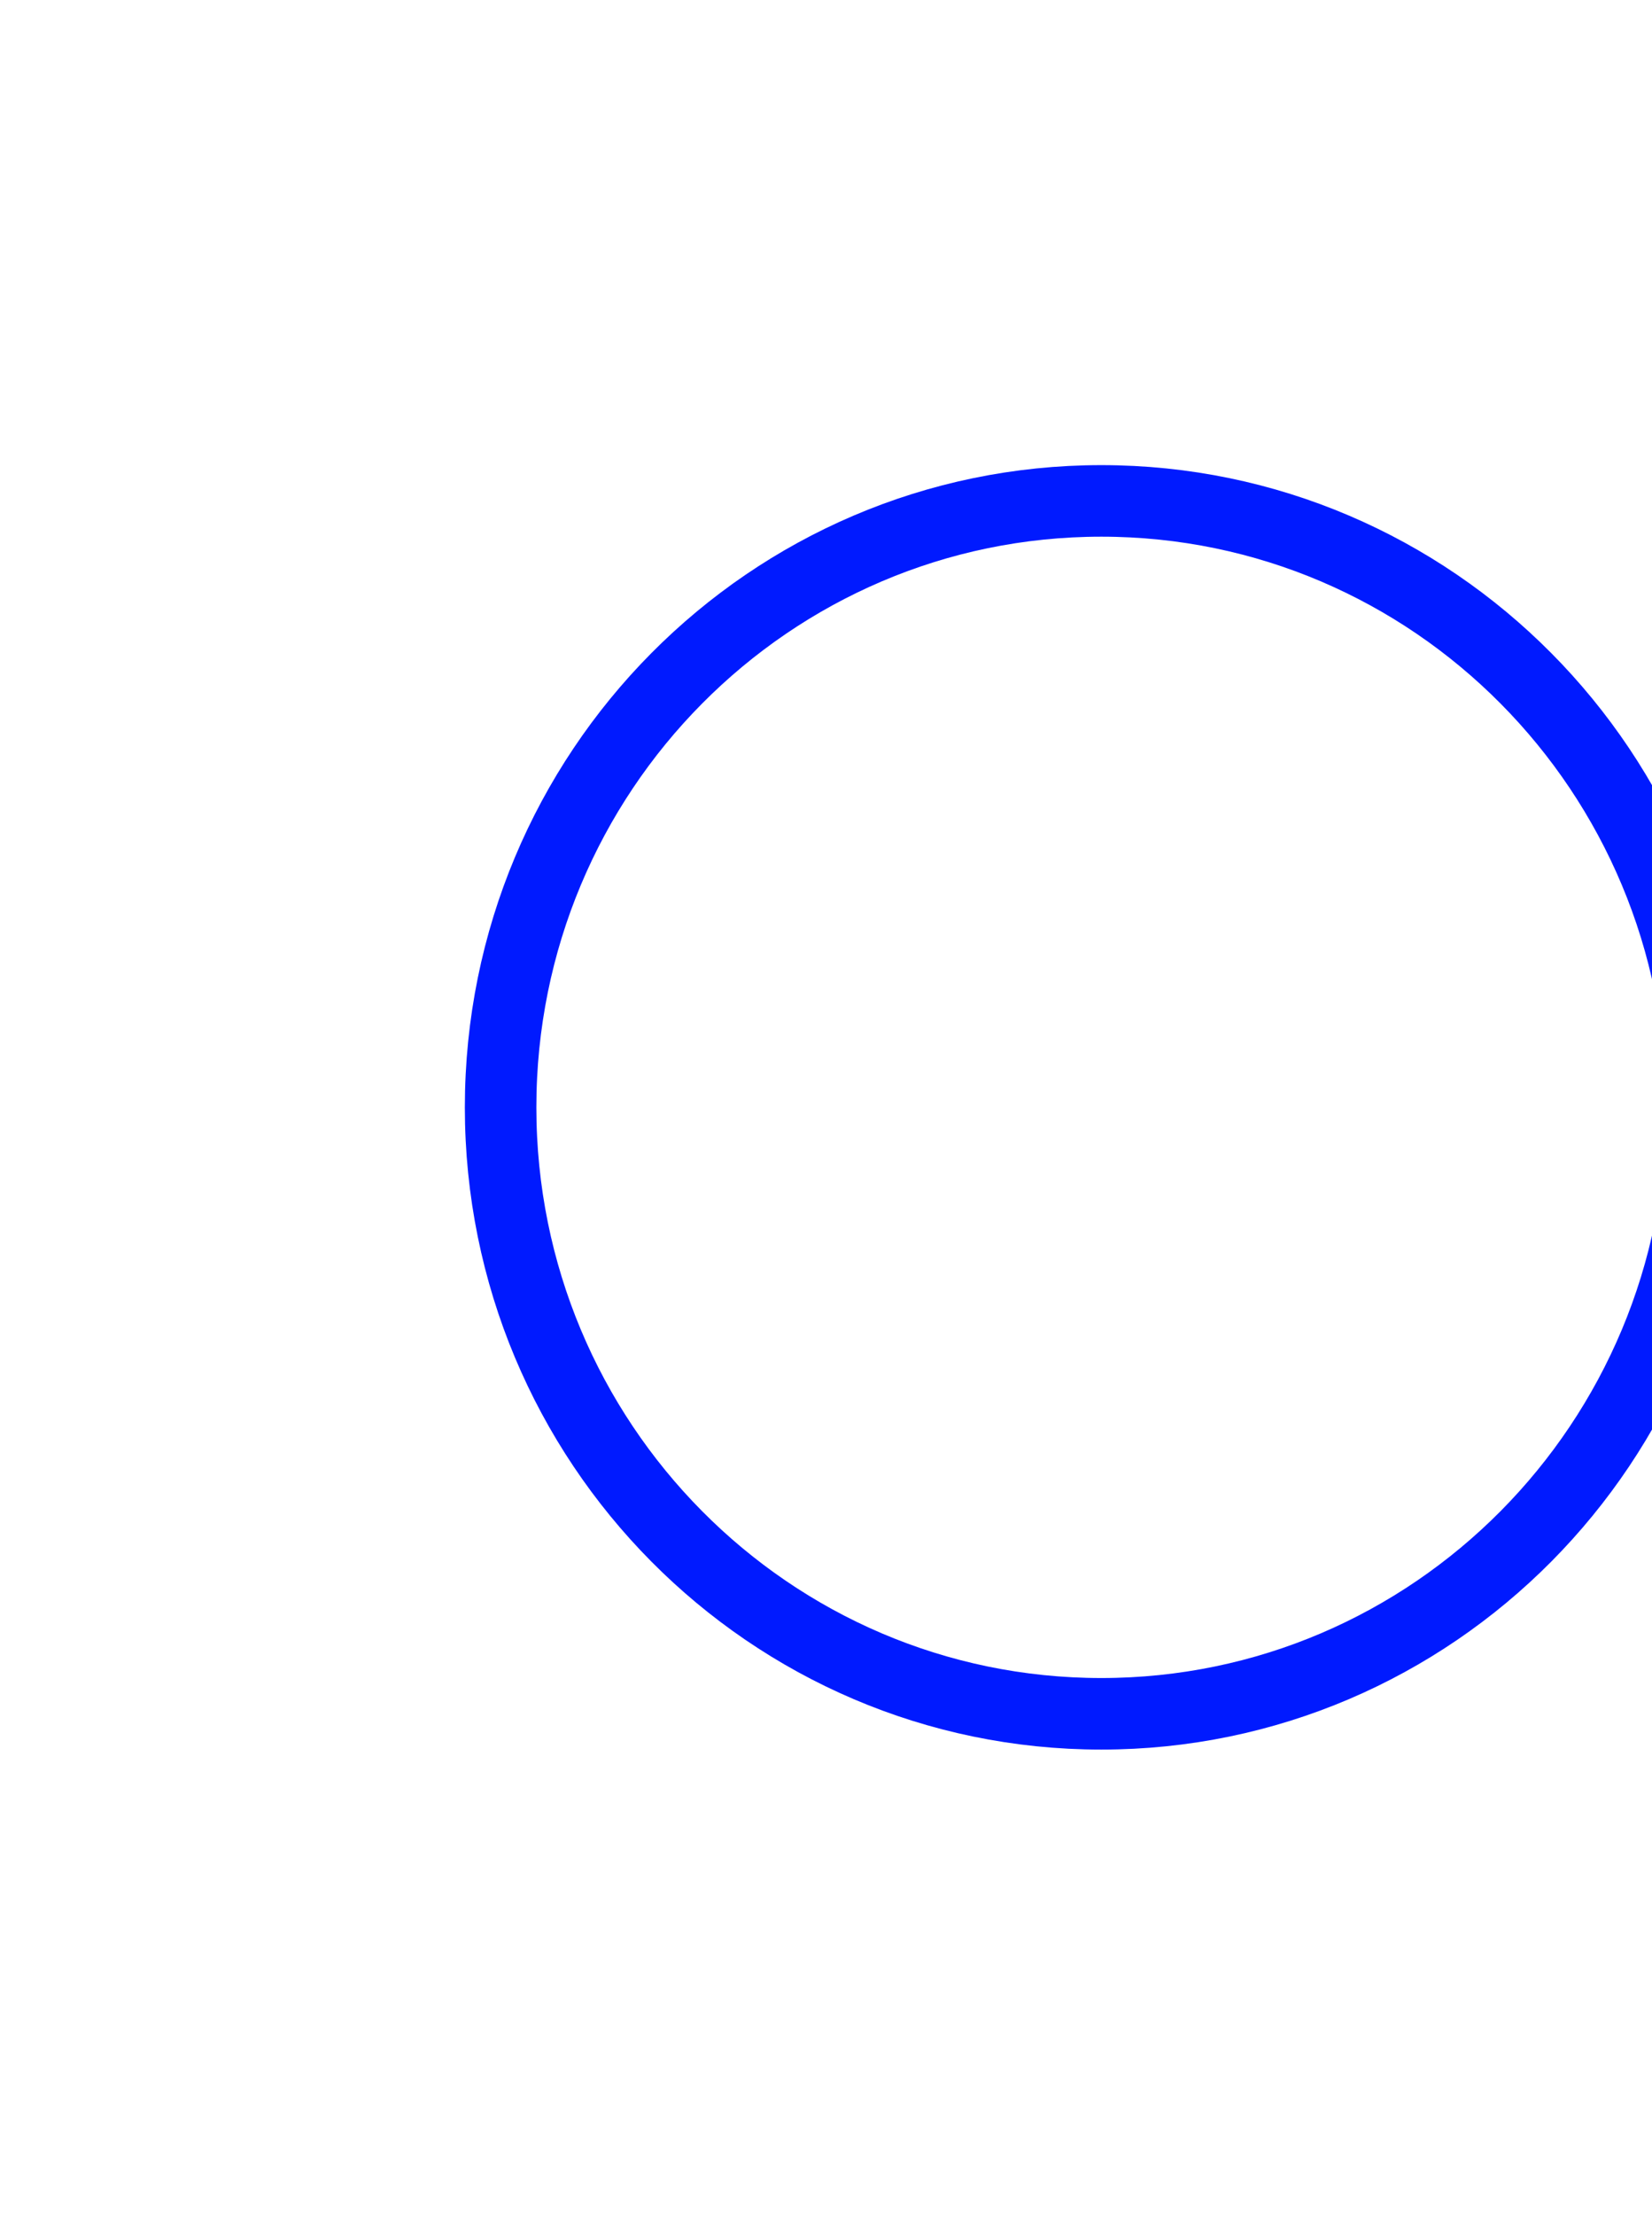 <svg width="462" height="619" viewBox="0 0 462 619" fill="none" xmlns="http://www.w3.org/2000/svg">
<g filter="url(#filter0_f_1138_5840)">
<path d="M308 140C400.705 140 476 215.808 476 309.5C476 403.192 400.705 479 308 479C215.295 479 140 403.192 140 309.5C140 215.808 215.295 140 308 140Z" stroke="#001AFF" stroke-width="20"/>
</g>
<defs>
<filter id="filter0_f_1138_5840" x="0.6" y="0.6" width="614.8" height="617.8" filterUnits="userSpaceOnUse" color-interpolation-filters="sRGB">
<feFlood flood-opacity="0" result="BackgroundImageFix"/>
<feBlend mode="normal" in="SourceGraphic" in2="BackgroundImageFix" result="shape"/>
<feGaussianBlur stdDeviation="64.7" result="effect1_foregroundBlur_1138_5840"/>
</filter>
</defs>
</svg>
